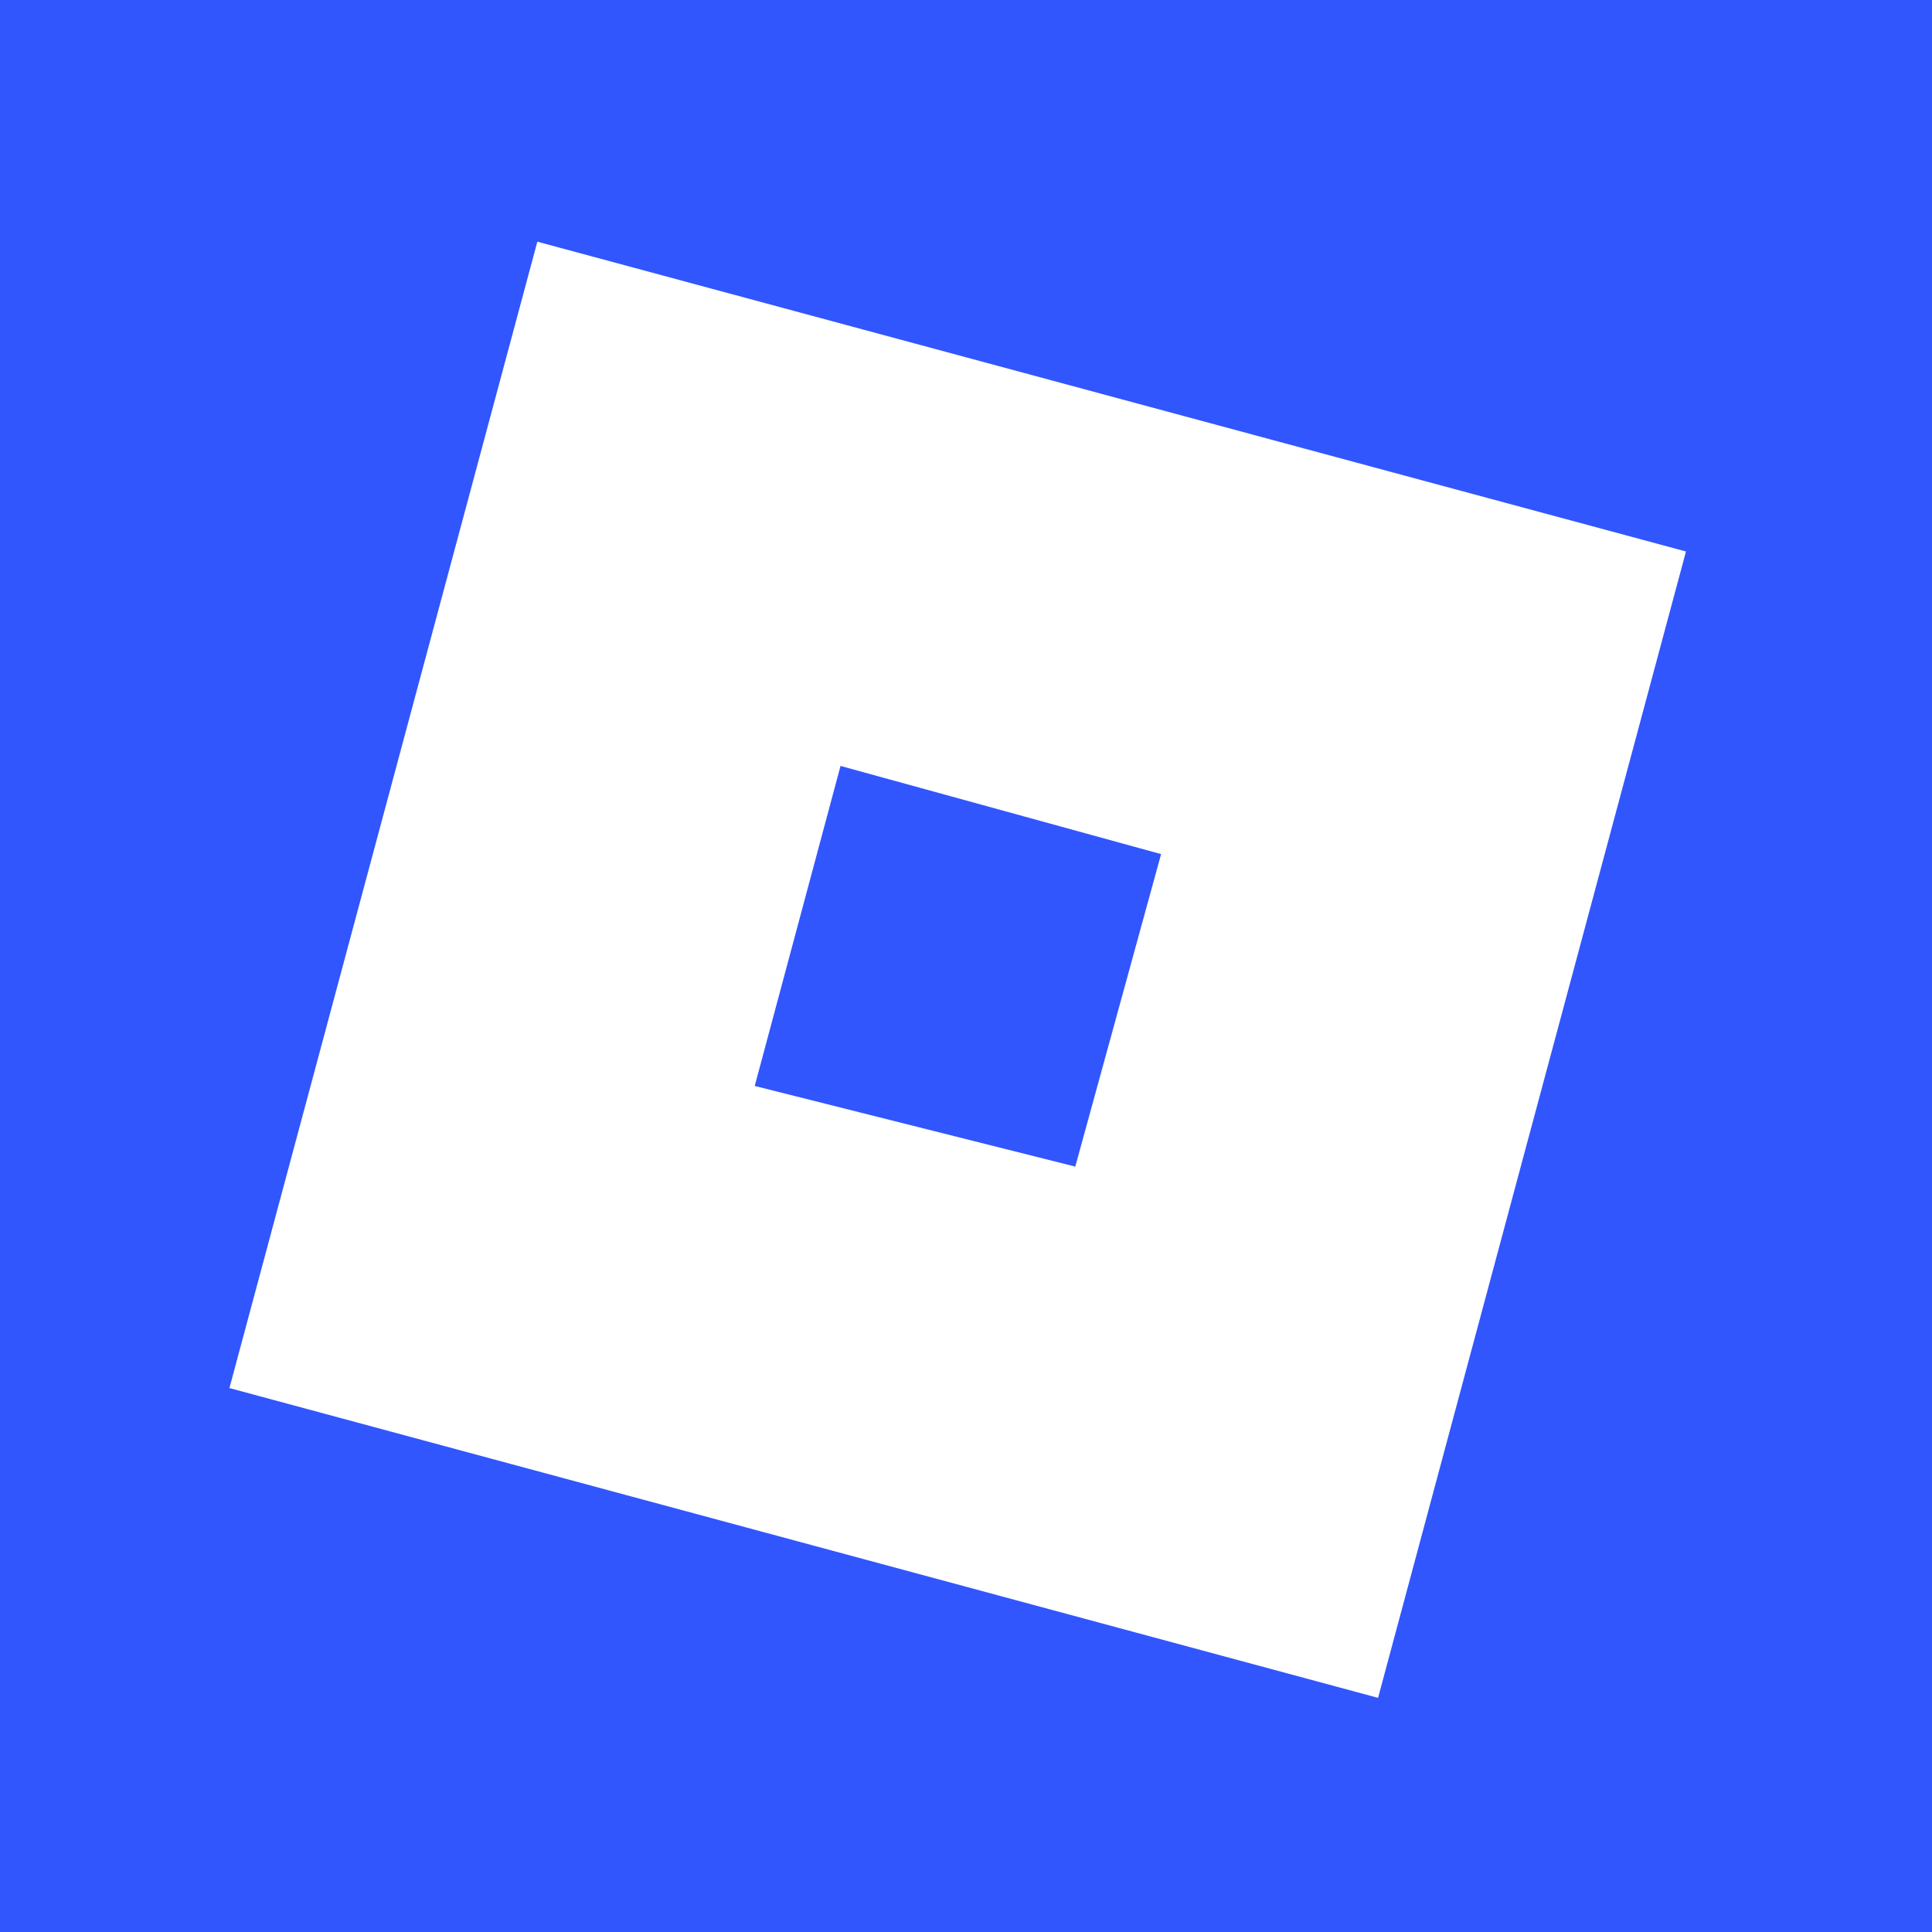 <svg xmlns="http://www.w3.org/2000/svg"
aria-label="Roblox" role="img"
viewBox="0 0 512 512"><path
d="M0 0H512V512H0"
fill="#3156fe"/><path d="M365.2 449.95 L 60.8 367.85 L 142.4 64.05 L 446.8 146.15 Z M 307.7 226.35 l-84.95 -23.37 l-22.74 84.81 l 84.95 21.37 Z" fill="#ffffff"/></svg>